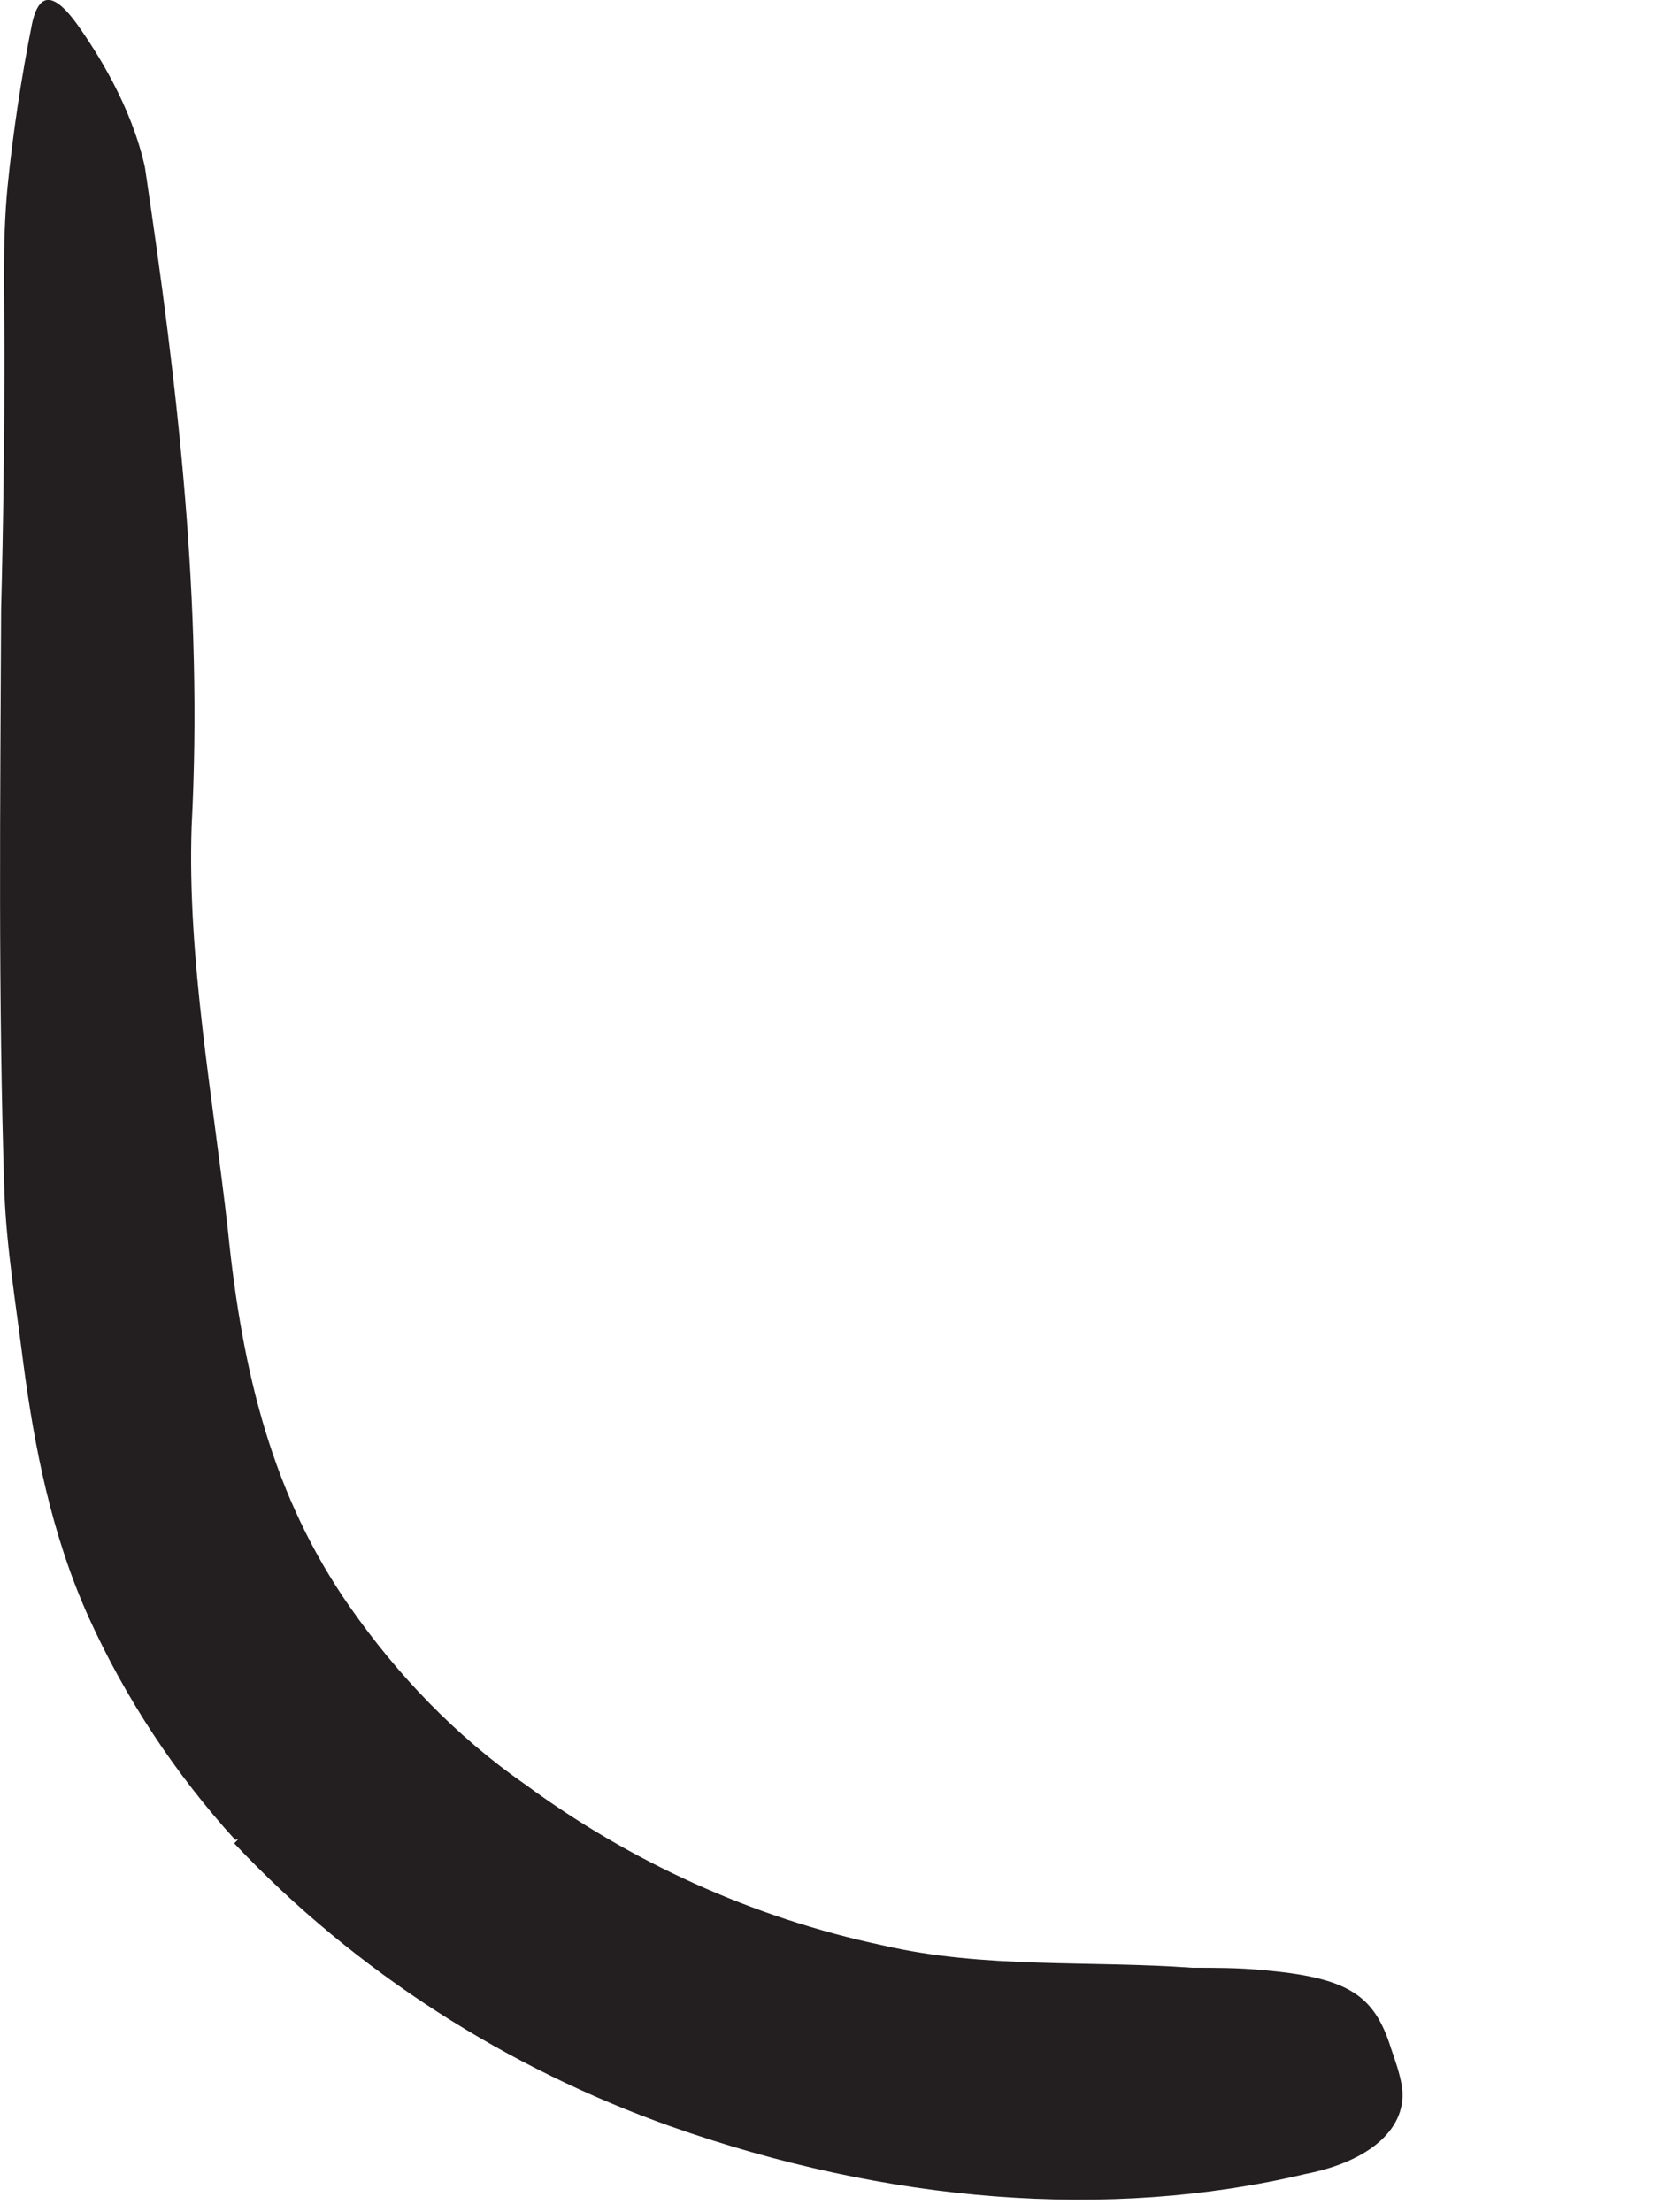 <?xml version="1.0" encoding="utf-8"?>
<svg xmlns="http://www.w3.org/2000/svg" fill="none" height="100%" overflow="visible" preserveAspectRatio="none" style="display: block;" viewBox="0 0 6 8" width="100%">
<path d="M0.851 6.654C0.635 6.416 0.454 6.143 0.32 5.847C0.185 5.547 0.124 5.228 0.085 4.935C0.058 4.72 0.024 4.516 0.016 4.316C-0.007 3.608 0.001 2.904 0.004 2.204C0.012 1.893 0.016 1.581 0.016 1.274C0.016 1.078 0.008 0.878 0.027 0.678C0.047 0.478 0.077 0.281 0.116 0.085C0.143 -0.038 0.201 -0.019 0.277 0.085C0.351 0.189 0.474 0.381 0.524 0.604C0.643 1.401 0.735 2.185 0.693 2.989C0.677 3.47 0.77 3.966 0.824 4.447C0.877 4.974 0.989 5.416 1.266 5.812C1.435 6.054 1.647 6.278 1.901 6.454C2.277 6.731 2.72 6.935 3.193 7.035C3.558 7.12 3.939 7.089 4.312 7.116C4.397 7.116 4.477 7.116 4.562 7.124C4.874 7.151 4.97 7.212 5.031 7.408C5.047 7.454 5.062 7.497 5.07 7.543C5.093 7.693 4.958 7.816 4.72 7.862C4.008 8.031 3.208 7.966 2.424 7.689C1.839 7.481 1.289 7.135 0.847 6.666L0.862 6.651L0.851 6.654Z" fill="#231F20" id="Vector"/>
</svg>